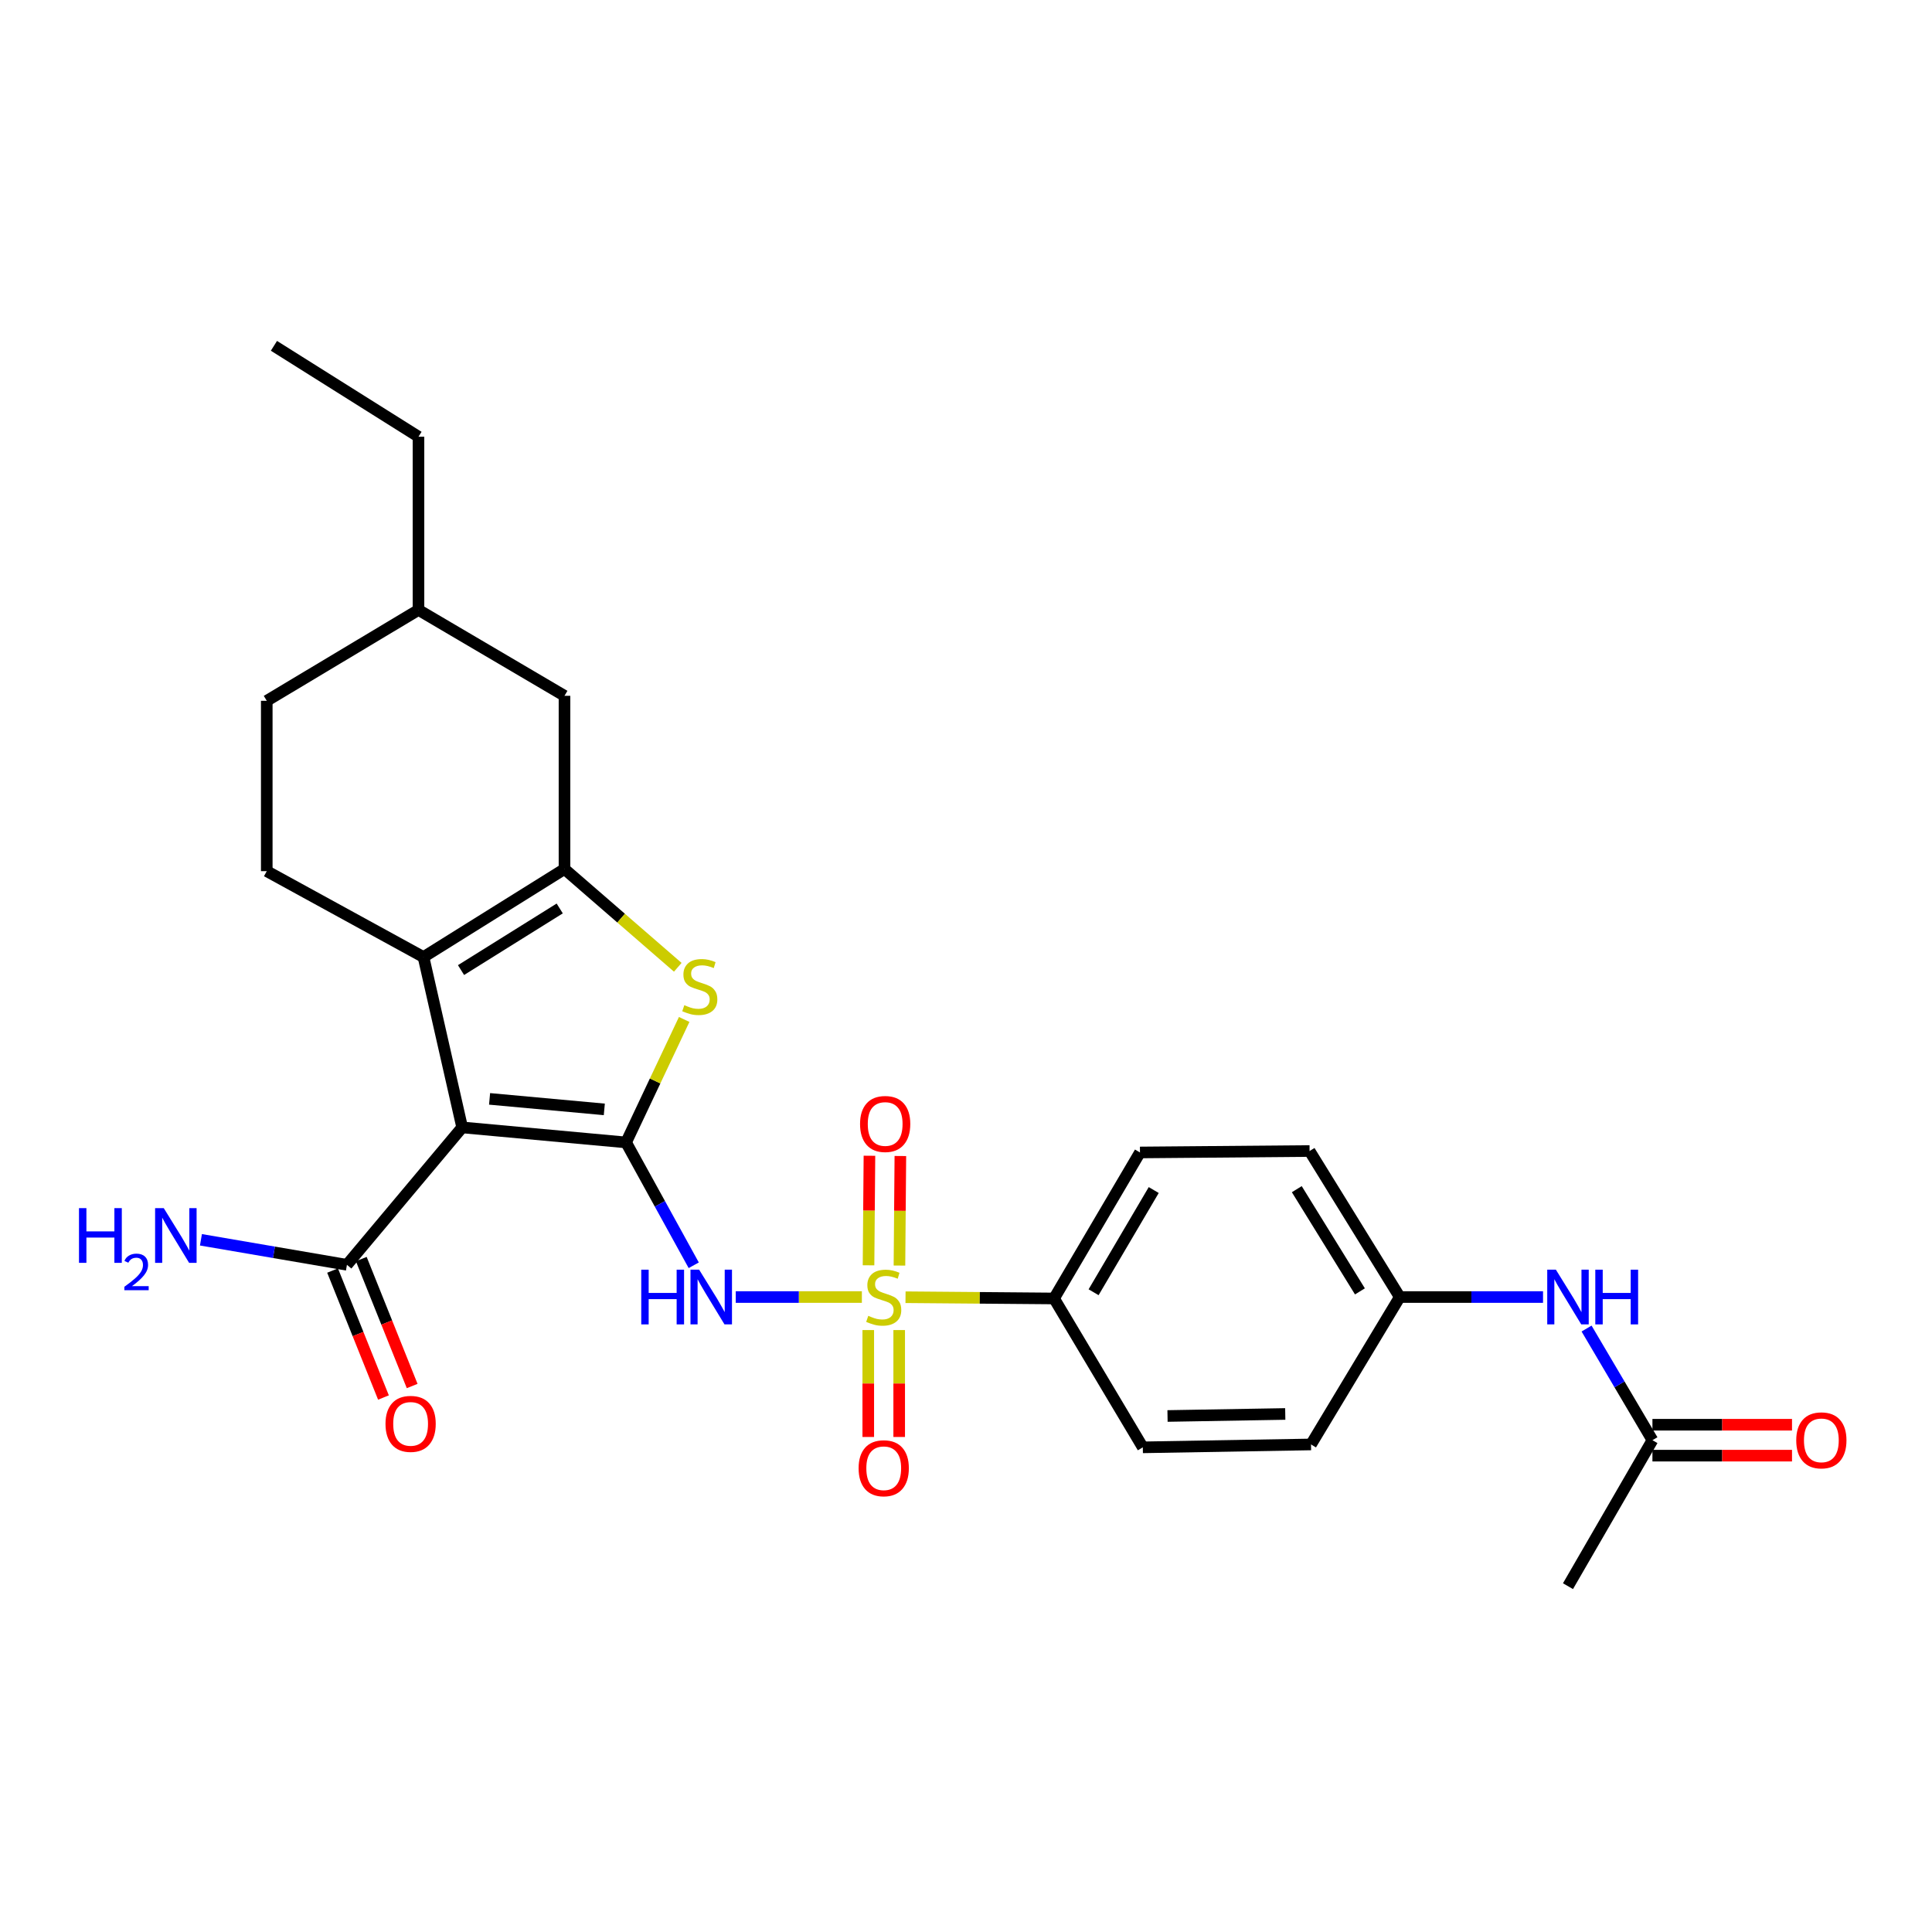 <?xml version='1.0' encoding='iso-8859-1'?>
<svg version='1.1' baseProfile='full'
              xmlns='http://www.w3.org/2000/svg'
                      xmlns:rdkit='http://www.rdkit.org/xml'
                      xmlns:xlink='http://www.w3.org/1999/xlink'
                  xml:space='preserve'
width='1000px' height='1000px' viewBox='0 0 1000 1000'>
<!-- END OF HEADER -->
<rect style='opacity:1.0;fill:#FFFFFF;stroke:none' width='1000' height='1000' x='0' y='0'> </rect>
<path class='bond-1' d='M 324.056,591.319 L 239.219,583.547' style='fill:none;fill-rule:evenodd;stroke:#000000;stroke-width:6px;stroke-linecap:butt;stroke-linejoin:miter;stroke-opacity:1' />
<path class='bond-1' d='M 312.79,574.215 L 253.404,568.775' style='fill:none;fill-rule:evenodd;stroke:#000000;stroke-width:6px;stroke-linecap:butt;stroke-linejoin:miter;stroke-opacity:1' />
<path class='bond-2' d='M 324.056,591.319 L 341.565,623.11' style='fill:none;fill-rule:evenodd;stroke:#000000;stroke-width:6px;stroke-linecap:butt;stroke-linejoin:miter;stroke-opacity:1' />
<path class='bond-2' d='M 341.565,623.11 L 359.075,654.901' style='fill:none;fill-rule:evenodd;stroke:#0000FF;stroke-width:6px;stroke-linecap:butt;stroke-linejoin:miter;stroke-opacity:1' />
<path class='bond-5' d='M 324.056,591.319 L 339.091,559.493' style='fill:none;fill-rule:evenodd;stroke:#000000;stroke-width:6px;stroke-linecap:butt;stroke-linejoin:miter;stroke-opacity:1' />
<path class='bond-5' d='M 339.091,559.493 L 354.126,527.668' style='fill:none;fill-rule:evenodd;stroke:#CCCC00;stroke-width:6px;stroke-linecap:butt;stroke-linejoin:miter;stroke-opacity:1' />
<path class='bond-0' d='M 446.103,671.345 L 413.462,671.345' style='fill:none;fill-rule:evenodd;stroke:#CCCC00;stroke-width:6px;stroke-linecap:butt;stroke-linejoin:miter;stroke-opacity:1' />
<path class='bond-0' d='M 413.462,671.345 L 380.822,671.345' style='fill:none;fill-rule:evenodd;stroke:#0000FF;stroke-width:6px;stroke-linecap:butt;stroke-linejoin:miter;stroke-opacity:1' />
<path class='bond-7' d='M 468.699,671.44 L 507.138,671.761' style='fill:none;fill-rule:evenodd;stroke:#CCCC00;stroke-width:6px;stroke-linecap:butt;stroke-linejoin:miter;stroke-opacity:1' />
<path class='bond-7' d='M 507.138,671.761 L 545.577,672.083' style='fill:none;fill-rule:evenodd;stroke:#000000;stroke-width:6px;stroke-linecap:butt;stroke-linejoin:miter;stroke-opacity:1' />
<path class='bond-9' d='M 465.554,655.05 L 465.79,626.699' style='fill:none;fill-rule:evenodd;stroke:#CCCC00;stroke-width:6px;stroke-linecap:butt;stroke-linejoin:miter;stroke-opacity:1' />
<path class='bond-9' d='M 465.79,626.699 L 466.026,598.348' style='fill:none;fill-rule:evenodd;stroke:#FF0000;stroke-width:6px;stroke-linecap:butt;stroke-linejoin:miter;stroke-opacity:1' />
<path class='bond-9' d='M 449.549,654.917 L 449.785,626.566' style='fill:none;fill-rule:evenodd;stroke:#CCCC00;stroke-width:6px;stroke-linecap:butt;stroke-linejoin:miter;stroke-opacity:1' />
<path class='bond-9' d='M 449.785,626.566 L 450.021,598.215' style='fill:none;fill-rule:evenodd;stroke:#FF0000;stroke-width:6px;stroke-linecap:butt;stroke-linejoin:miter;stroke-opacity:1' />
<path class='bond-10' d='M 449.412,688.439 L 449.412,716.107' style='fill:none;fill-rule:evenodd;stroke:#CCCC00;stroke-width:6px;stroke-linecap:butt;stroke-linejoin:miter;stroke-opacity:1' />
<path class='bond-10' d='M 449.412,716.107 L 449.412,743.775' style='fill:none;fill-rule:evenodd;stroke:#FF0000;stroke-width:6px;stroke-linecap:butt;stroke-linejoin:miter;stroke-opacity:1' />
<path class='bond-10' d='M 465.418,688.439 L 465.418,716.107' style='fill:none;fill-rule:evenodd;stroke:#CCCC00;stroke-width:6px;stroke-linecap:butt;stroke-linejoin:miter;stroke-opacity:1' />
<path class='bond-10' d='M 465.418,716.107 L 465.418,743.775' style='fill:none;fill-rule:evenodd;stroke:#FF0000;stroke-width:6px;stroke-linecap:butt;stroke-linejoin:miter;stroke-opacity:1' />
<path class='bond-3' d='M 239.219,583.547 L 219.203,495.367' style='fill:none;fill-rule:evenodd;stroke:#000000;stroke-width:6px;stroke-linecap:butt;stroke-linejoin:miter;stroke-opacity:1' />
<path class='bond-6' d='M 239.219,583.547 L 179.573,654.664' style='fill:none;fill-rule:evenodd;stroke:#000000;stroke-width:6px;stroke-linecap:butt;stroke-linejoin:miter;stroke-opacity:1' />
<path class='bond-8' d='M 219.203,495.367 L 138.075,450.908' style='fill:none;fill-rule:evenodd;stroke:#000000;stroke-width:6px;stroke-linecap:butt;stroke-linejoin:miter;stroke-opacity:1' />
<path class='bond-27' d='M 219.203,495.367 L 292.179,449.806' style='fill:none;fill-rule:evenodd;stroke:#000000;stroke-width:6px;stroke-linecap:butt;stroke-linejoin:miter;stroke-opacity:1' />
<path class='bond-27' d='M 238.626,502.11 L 289.709,470.216' style='fill:none;fill-rule:evenodd;stroke:#000000;stroke-width:6px;stroke-linecap:butt;stroke-linejoin:miter;stroke-opacity:1' />
<path class='bond-4' d='M 292.179,449.806 L 321.496,475.237' style='fill:none;fill-rule:evenodd;stroke:#000000;stroke-width:6px;stroke-linecap:butt;stroke-linejoin:miter;stroke-opacity:1' />
<path class='bond-4' d='M 321.496,475.237 L 350.813,500.668' style='fill:none;fill-rule:evenodd;stroke:#CCCC00;stroke-width:6px;stroke-linecap:butt;stroke-linejoin:miter;stroke-opacity:1' />
<path class='bond-11' d='M 292.179,449.806 L 292.179,360.15' style='fill:none;fill-rule:evenodd;stroke:#000000;stroke-width:6px;stroke-linecap:butt;stroke-linejoin:miter;stroke-opacity:1' />
<path class='bond-14' d='M 172.144,657.641 L 185.312,690.498' style='fill:none;fill-rule:evenodd;stroke:#000000;stroke-width:6px;stroke-linecap:butt;stroke-linejoin:miter;stroke-opacity:1' />
<path class='bond-14' d='M 185.312,690.498 L 198.48,723.355' style='fill:none;fill-rule:evenodd;stroke:#FF0000;stroke-width:6px;stroke-linecap:butt;stroke-linejoin:miter;stroke-opacity:1' />
<path class='bond-14' d='M 187.001,651.687 L 200.169,684.544' style='fill:none;fill-rule:evenodd;stroke:#000000;stroke-width:6px;stroke-linecap:butt;stroke-linejoin:miter;stroke-opacity:1' />
<path class='bond-14' d='M 200.169,684.544 L 213.336,717.401' style='fill:none;fill-rule:evenodd;stroke:#FF0000;stroke-width:6px;stroke-linecap:butt;stroke-linejoin:miter;stroke-opacity:1' />
<path class='bond-18' d='M 179.573,654.664 L 141.789,648.188' style='fill:none;fill-rule:evenodd;stroke:#000000;stroke-width:6px;stroke-linecap:butt;stroke-linejoin:miter;stroke-opacity:1' />
<path class='bond-18' d='M 141.789,648.188 L 104.005,641.712' style='fill:none;fill-rule:evenodd;stroke:#0000FF;stroke-width:6px;stroke-linecap:butt;stroke-linejoin:miter;stroke-opacity:1' />
<path class='bond-16' d='M 545.577,672.083 L 590.045,596.512' style='fill:none;fill-rule:evenodd;stroke:#000000;stroke-width:6px;stroke-linecap:butt;stroke-linejoin:miter;stroke-opacity:1' />
<path class='bond-16' d='M 566.042,668.864 L 597.169,615.964' style='fill:none;fill-rule:evenodd;stroke:#000000;stroke-width:6px;stroke-linecap:butt;stroke-linejoin:miter;stroke-opacity:1' />
<path class='bond-17' d='M 545.577,672.083 L 591.521,749.14' style='fill:none;fill-rule:evenodd;stroke:#000000;stroke-width:6px;stroke-linecap:butt;stroke-linejoin:miter;stroke-opacity:1' />
<path class='bond-20' d='M 138.075,450.908 L 138.075,362.737' style='fill:none;fill-rule:evenodd;stroke:#000000;stroke-width:6px;stroke-linecap:butt;stroke-linejoin:miter;stroke-opacity:1' />
<path class='bond-23' d='M 292.179,360.15 L 216.607,315.699' style='fill:none;fill-rule:evenodd;stroke:#000000;stroke-width:6px;stroke-linecap:butt;stroke-linejoin:miter;stroke-opacity:1' />
<path class='bond-12' d='M 855.297,745.441 L 838.252,716.548' style='fill:none;fill-rule:evenodd;stroke:#000000;stroke-width:6px;stroke-linecap:butt;stroke-linejoin:miter;stroke-opacity:1' />
<path class='bond-12' d='M 838.252,716.548 L 821.207,687.656' style='fill:none;fill-rule:evenodd;stroke:#0000FF;stroke-width:6px;stroke-linecap:butt;stroke-linejoin:miter;stroke-opacity:1' />
<path class='bond-15' d='M 855.297,753.443 L 891.421,753.443' style='fill:none;fill-rule:evenodd;stroke:#000000;stroke-width:6px;stroke-linecap:butt;stroke-linejoin:miter;stroke-opacity:1' />
<path class='bond-15' d='M 891.421,753.443 L 927.544,753.443' style='fill:none;fill-rule:evenodd;stroke:#FF0000;stroke-width:6px;stroke-linecap:butt;stroke-linejoin:miter;stroke-opacity:1' />
<path class='bond-15' d='M 855.297,737.438 L 891.421,737.438' style='fill:none;fill-rule:evenodd;stroke:#000000;stroke-width:6px;stroke-linecap:butt;stroke-linejoin:miter;stroke-opacity:1' />
<path class='bond-15' d='M 891.421,737.438 L 927.544,737.438' style='fill:none;fill-rule:evenodd;stroke:#FF0000;stroke-width:6px;stroke-linecap:butt;stroke-linejoin:miter;stroke-opacity:1' />
<path class='bond-24' d='M 855.297,745.441 L 811.585,821.003' style='fill:none;fill-rule:evenodd;stroke:#000000;stroke-width:6px;stroke-linecap:butt;stroke-linejoin:miter;stroke-opacity:1' />
<path class='bond-13' d='M 798.668,671.345 L 761.592,671.345' style='fill:none;fill-rule:evenodd;stroke:#0000FF;stroke-width:6px;stroke-linecap:butt;stroke-linejoin:miter;stroke-opacity:1' />
<path class='bond-13' d='M 761.592,671.345 L 724.516,671.345' style='fill:none;fill-rule:evenodd;stroke:#000000;stroke-width:6px;stroke-linecap:butt;stroke-linejoin:miter;stroke-opacity:1' />
<path class='bond-22' d='M 590.045,596.512 L 677.834,595.765' style='fill:none;fill-rule:evenodd;stroke:#000000;stroke-width:6px;stroke-linecap:butt;stroke-linejoin:miter;stroke-opacity:1' />
<path class='bond-21' d='M 591.521,749.14 L 678.581,747.646' style='fill:none;fill-rule:evenodd;stroke:#000000;stroke-width:6px;stroke-linecap:butt;stroke-linejoin:miter;stroke-opacity:1' />
<path class='bond-21' d='M 604.306,732.913 L 665.247,731.867' style='fill:none;fill-rule:evenodd;stroke:#000000;stroke-width:6px;stroke-linecap:butt;stroke-linejoin:miter;stroke-opacity:1' />
<path class='bond-19' d='M 724.516,671.345 L 678.581,747.646' style='fill:none;fill-rule:evenodd;stroke:#000000;stroke-width:6px;stroke-linecap:butt;stroke-linejoin:miter;stroke-opacity:1' />
<path class='bond-29' d='M 724.516,671.345 L 677.834,595.765' style='fill:none;fill-rule:evenodd;stroke:#000000;stroke-width:6px;stroke-linecap:butt;stroke-linejoin:miter;stroke-opacity:1' />
<path class='bond-29' d='M 703.897,668.419 L 671.219,615.513' style='fill:none;fill-rule:evenodd;stroke:#000000;stroke-width:6px;stroke-linecap:butt;stroke-linejoin:miter;stroke-opacity:1' />
<path class='bond-28' d='M 138.075,362.737 L 216.607,315.699' style='fill:none;fill-rule:evenodd;stroke:#000000;stroke-width:6px;stroke-linecap:butt;stroke-linejoin:miter;stroke-opacity:1' />
<path class='bond-25' d='M 216.607,315.699 L 216.607,226.043' style='fill:none;fill-rule:evenodd;stroke:#000000;stroke-width:6px;stroke-linecap:butt;stroke-linejoin:miter;stroke-opacity:1' />
<path class='bond-26' d='M 216.607,226.043 L 141.791,178.997' style='fill:none;fill-rule:evenodd;stroke:#000000;stroke-width:6px;stroke-linecap:butt;stroke-linejoin:miter;stroke-opacity:1' />
<path  class='atom-1' d='M 449.415 681.065
Q 449.735 681.185, 451.055 681.745
Q 452.375 682.305, 453.815 682.665
Q 455.295 682.985, 456.735 682.985
Q 459.415 682.985, 460.975 681.705
Q 462.535 680.385, 462.535 678.105
Q 462.535 676.545, 461.735 675.585
Q 460.975 674.625, 459.775 674.105
Q 458.575 673.585, 456.575 672.985
Q 454.055 672.225, 452.535 671.505
Q 451.055 670.785, 449.975 669.265
Q 448.935 667.745, 448.935 665.185
Q 448.935 661.625, 451.335 659.425
Q 453.775 657.225, 458.575 657.225
Q 461.855 657.225, 465.575 658.785
L 464.655 661.865
Q 461.255 660.465, 458.695 660.465
Q 455.935 660.465, 454.415 661.625
Q 452.895 662.745, 452.935 664.705
Q 452.935 666.225, 453.695 667.145
Q 454.495 668.065, 455.615 668.585
Q 456.775 669.105, 458.695 669.705
Q 461.255 670.505, 462.775 671.305
Q 464.295 672.105, 465.375 673.745
Q 466.495 675.345, 466.495 678.105
Q 466.495 682.025, 463.855 684.145
Q 461.255 686.225, 456.895 686.225
Q 454.375 686.225, 452.455 685.665
Q 450.575 685.145, 448.335 684.225
L 449.415 681.065
' fill='#CCCC00'/>
<path  class='atom-3' d='M 331.912 657.185
L 335.752 657.185
L 335.752 669.225
L 350.232 669.225
L 350.232 657.185
L 354.072 657.185
L 354.072 685.505
L 350.232 685.505
L 350.232 672.425
L 335.752 672.425
L 335.752 685.505
L 331.912 685.505
L 331.912 657.185
' fill='#0000FF'/>
<path  class='atom-3' d='M 361.872 657.185
L 371.152 672.185
Q 372.072 673.665, 373.552 676.345
Q 375.032 679.025, 375.112 679.185
L 375.112 657.185
L 378.872 657.185
L 378.872 685.505
L 374.992 685.505
L 365.032 669.105
Q 363.872 667.185, 362.632 664.985
Q 361.432 662.785, 361.072 662.105
L 361.072 685.505
L 357.392 685.505
L 357.392 657.185
L 361.872 657.185
' fill='#0000FF'/>
<path  class='atom-6' d='M 354.21 520.275
Q 354.53 520.395, 355.85 520.955
Q 357.17 521.515, 358.61 521.875
Q 360.09 522.195, 361.53 522.195
Q 364.21 522.195, 365.77 520.915
Q 367.33 519.595, 367.33 517.315
Q 367.33 515.755, 366.53 514.795
Q 365.77 513.835, 364.57 513.315
Q 363.37 512.795, 361.37 512.195
Q 358.85 511.435, 357.33 510.715
Q 355.85 509.995, 354.77 508.475
Q 353.73 506.955, 353.73 504.395
Q 353.73 500.835, 356.13 498.635
Q 358.57 496.435, 363.37 496.435
Q 366.65 496.435, 370.37 497.995
L 369.45 501.075
Q 366.05 499.675, 363.49 499.675
Q 360.73 499.675, 359.21 500.835
Q 357.69 501.955, 357.73 503.915
Q 357.73 505.435, 358.49 506.355
Q 359.29 507.275, 360.41 507.795
Q 361.57 508.315, 363.49 508.915
Q 366.05 509.715, 367.57 510.515
Q 369.09 511.315, 370.17 512.955
Q 371.29 514.555, 371.29 517.315
Q 371.29 521.235, 368.65 523.355
Q 366.05 525.435, 361.69 525.435
Q 359.17 525.435, 357.25 524.875
Q 355.37 524.355, 353.13 523.435
L 354.21 520.275
' fill='#CCCC00'/>
<path  class='atom-10' d='M 445.162 581.769
Q 445.162 574.969, 448.522 571.169
Q 451.882 567.369, 458.162 567.369
Q 464.442 567.369, 467.802 571.169
Q 471.162 574.969, 471.162 581.769
Q 471.162 588.649, 467.762 592.569
Q 464.362 596.449, 458.162 596.449
Q 451.922 596.449, 448.522 592.569
Q 445.162 588.689, 445.162 581.769
M 458.162 593.249
Q 462.482 593.249, 464.802 590.369
Q 467.162 587.449, 467.162 581.769
Q 467.162 576.209, 464.802 573.409
Q 462.482 570.569, 458.162 570.569
Q 453.842 570.569, 451.482 573.369
Q 449.162 576.169, 449.162 581.769
Q 449.162 587.489, 451.482 590.369
Q 453.842 593.249, 458.162 593.249
' fill='#FF0000'/>
<path  class='atom-11' d='M 444.415 759.961
Q 444.415 753.161, 447.775 749.361
Q 451.135 745.561, 457.415 745.561
Q 463.695 745.561, 467.055 749.361
Q 470.415 753.161, 470.415 759.961
Q 470.415 766.841, 467.015 770.761
Q 463.615 774.641, 457.415 774.641
Q 451.175 774.641, 447.775 770.761
Q 444.415 766.881, 444.415 759.961
M 457.415 771.441
Q 461.735 771.441, 464.055 768.561
Q 466.415 765.641, 466.415 759.961
Q 466.415 754.401, 464.055 751.601
Q 461.735 748.761, 457.415 748.761
Q 453.095 748.761, 450.735 751.561
Q 448.415 754.361, 448.415 759.961
Q 448.415 765.681, 450.735 768.561
Q 453.095 771.441, 457.415 771.441
' fill='#FF0000'/>
<path  class='atom-14' d='M 805.325 657.185
L 814.605 672.185
Q 815.525 673.665, 817.005 676.345
Q 818.485 679.025, 818.565 679.185
L 818.565 657.185
L 822.325 657.185
L 822.325 685.505
L 818.445 685.505
L 808.485 669.105
Q 807.325 667.185, 806.085 664.985
Q 804.885 662.785, 804.525 662.105
L 804.525 685.505
L 800.845 685.505
L 800.845 657.185
L 805.325 657.185
' fill='#0000FF'/>
<path  class='atom-14' d='M 825.725 657.185
L 829.565 657.185
L 829.565 669.225
L 844.045 669.225
L 844.045 657.185
L 847.885 657.185
L 847.885 685.505
L 844.045 685.505
L 844.045 672.425
L 829.565 672.425
L 829.565 685.505
L 825.725 685.505
L 825.725 657.185
' fill='#0000FF'/>
<path  class='atom-15' d='M 199.535 736.993
Q 199.535 730.193, 202.895 726.393
Q 206.255 722.593, 212.535 722.593
Q 218.815 722.593, 222.175 726.393
Q 225.535 730.193, 225.535 736.993
Q 225.535 743.873, 222.135 747.793
Q 218.735 751.673, 212.535 751.673
Q 206.295 751.673, 202.895 747.793
Q 199.535 743.913, 199.535 736.993
M 212.535 748.473
Q 216.855 748.473, 219.175 745.593
Q 221.535 742.673, 221.535 736.993
Q 221.535 731.433, 219.175 728.633
Q 216.855 725.793, 212.535 725.793
Q 208.215 725.793, 205.855 728.593
Q 203.535 731.393, 203.535 736.993
Q 203.535 742.713, 205.855 745.593
Q 208.215 748.473, 212.535 748.473
' fill='#FF0000'/>
<path  class='atom-16' d='M 929.73 745.521
Q 929.73 738.721, 933.09 734.921
Q 936.45 731.121, 942.73 731.121
Q 949.01 731.121, 952.37 734.921
Q 955.73 738.721, 955.73 745.521
Q 955.73 752.401, 952.33 756.321
Q 948.93 760.201, 942.73 760.201
Q 936.49 760.201, 933.09 756.321
Q 929.73 752.441, 929.73 745.521
M 942.73 757.001
Q 947.05 757.001, 949.37 754.121
Q 951.73 751.201, 951.73 745.521
Q 951.73 739.961, 949.37 737.161
Q 947.05 734.321, 942.73 734.321
Q 938.41 734.321, 936.05 737.121
Q 933.73 739.921, 933.73 745.521
Q 933.73 751.241, 936.05 754.121
Q 938.41 757.001, 942.73 757.001
' fill='#FF0000'/>
<path  class='atom-19' d='M 40.886 625.326
L 44.726 625.326
L 44.726 637.366
L 59.206 637.366
L 59.206 625.326
L 63.046 625.326
L 63.046 653.646
L 59.206 653.646
L 59.206 640.566
L 44.726 640.566
L 44.726 653.646
L 40.886 653.646
L 40.886 625.326
' fill='#0000FF'/>
<path  class='atom-19' d='M 64.419 652.652
Q 65.106 650.883, 66.742 649.907
Q 68.379 648.903, 70.65 648.903
Q 73.474 648.903, 75.058 650.435
Q 76.642 651.966, 76.642 654.685
Q 76.642 657.457, 74.583 660.044
Q 72.55 662.631, 68.326 665.694
L 76.959 665.694
L 76.959 667.806
L 64.366 667.806
L 64.366 666.037
Q 67.851 663.555, 69.91 661.707
Q 71.996 659.859, 72.999 658.196
Q 74.002 656.533, 74.002 654.817
Q 74.002 653.022, 73.105 652.019
Q 72.207 651.015, 70.65 651.015
Q 69.145 651.015, 68.141 651.623
Q 67.138 652.23, 66.425 653.576
L 64.419 652.652
' fill='#0000FF'/>
<path  class='atom-19' d='M 84.759 625.326
L 94.039 640.326
Q 94.959 641.806, 96.439 644.486
Q 97.919 647.166, 97.999 647.326
L 97.999 625.326
L 101.759 625.326
L 101.759 653.646
L 97.879 653.646
L 87.919 637.246
Q 86.759 635.326, 85.519 633.126
Q 84.319 630.926, 83.959 630.246
L 83.959 653.646
L 80.279 653.646
L 80.279 625.326
L 84.759 625.326
' fill='#0000FF'/>
</svg>

